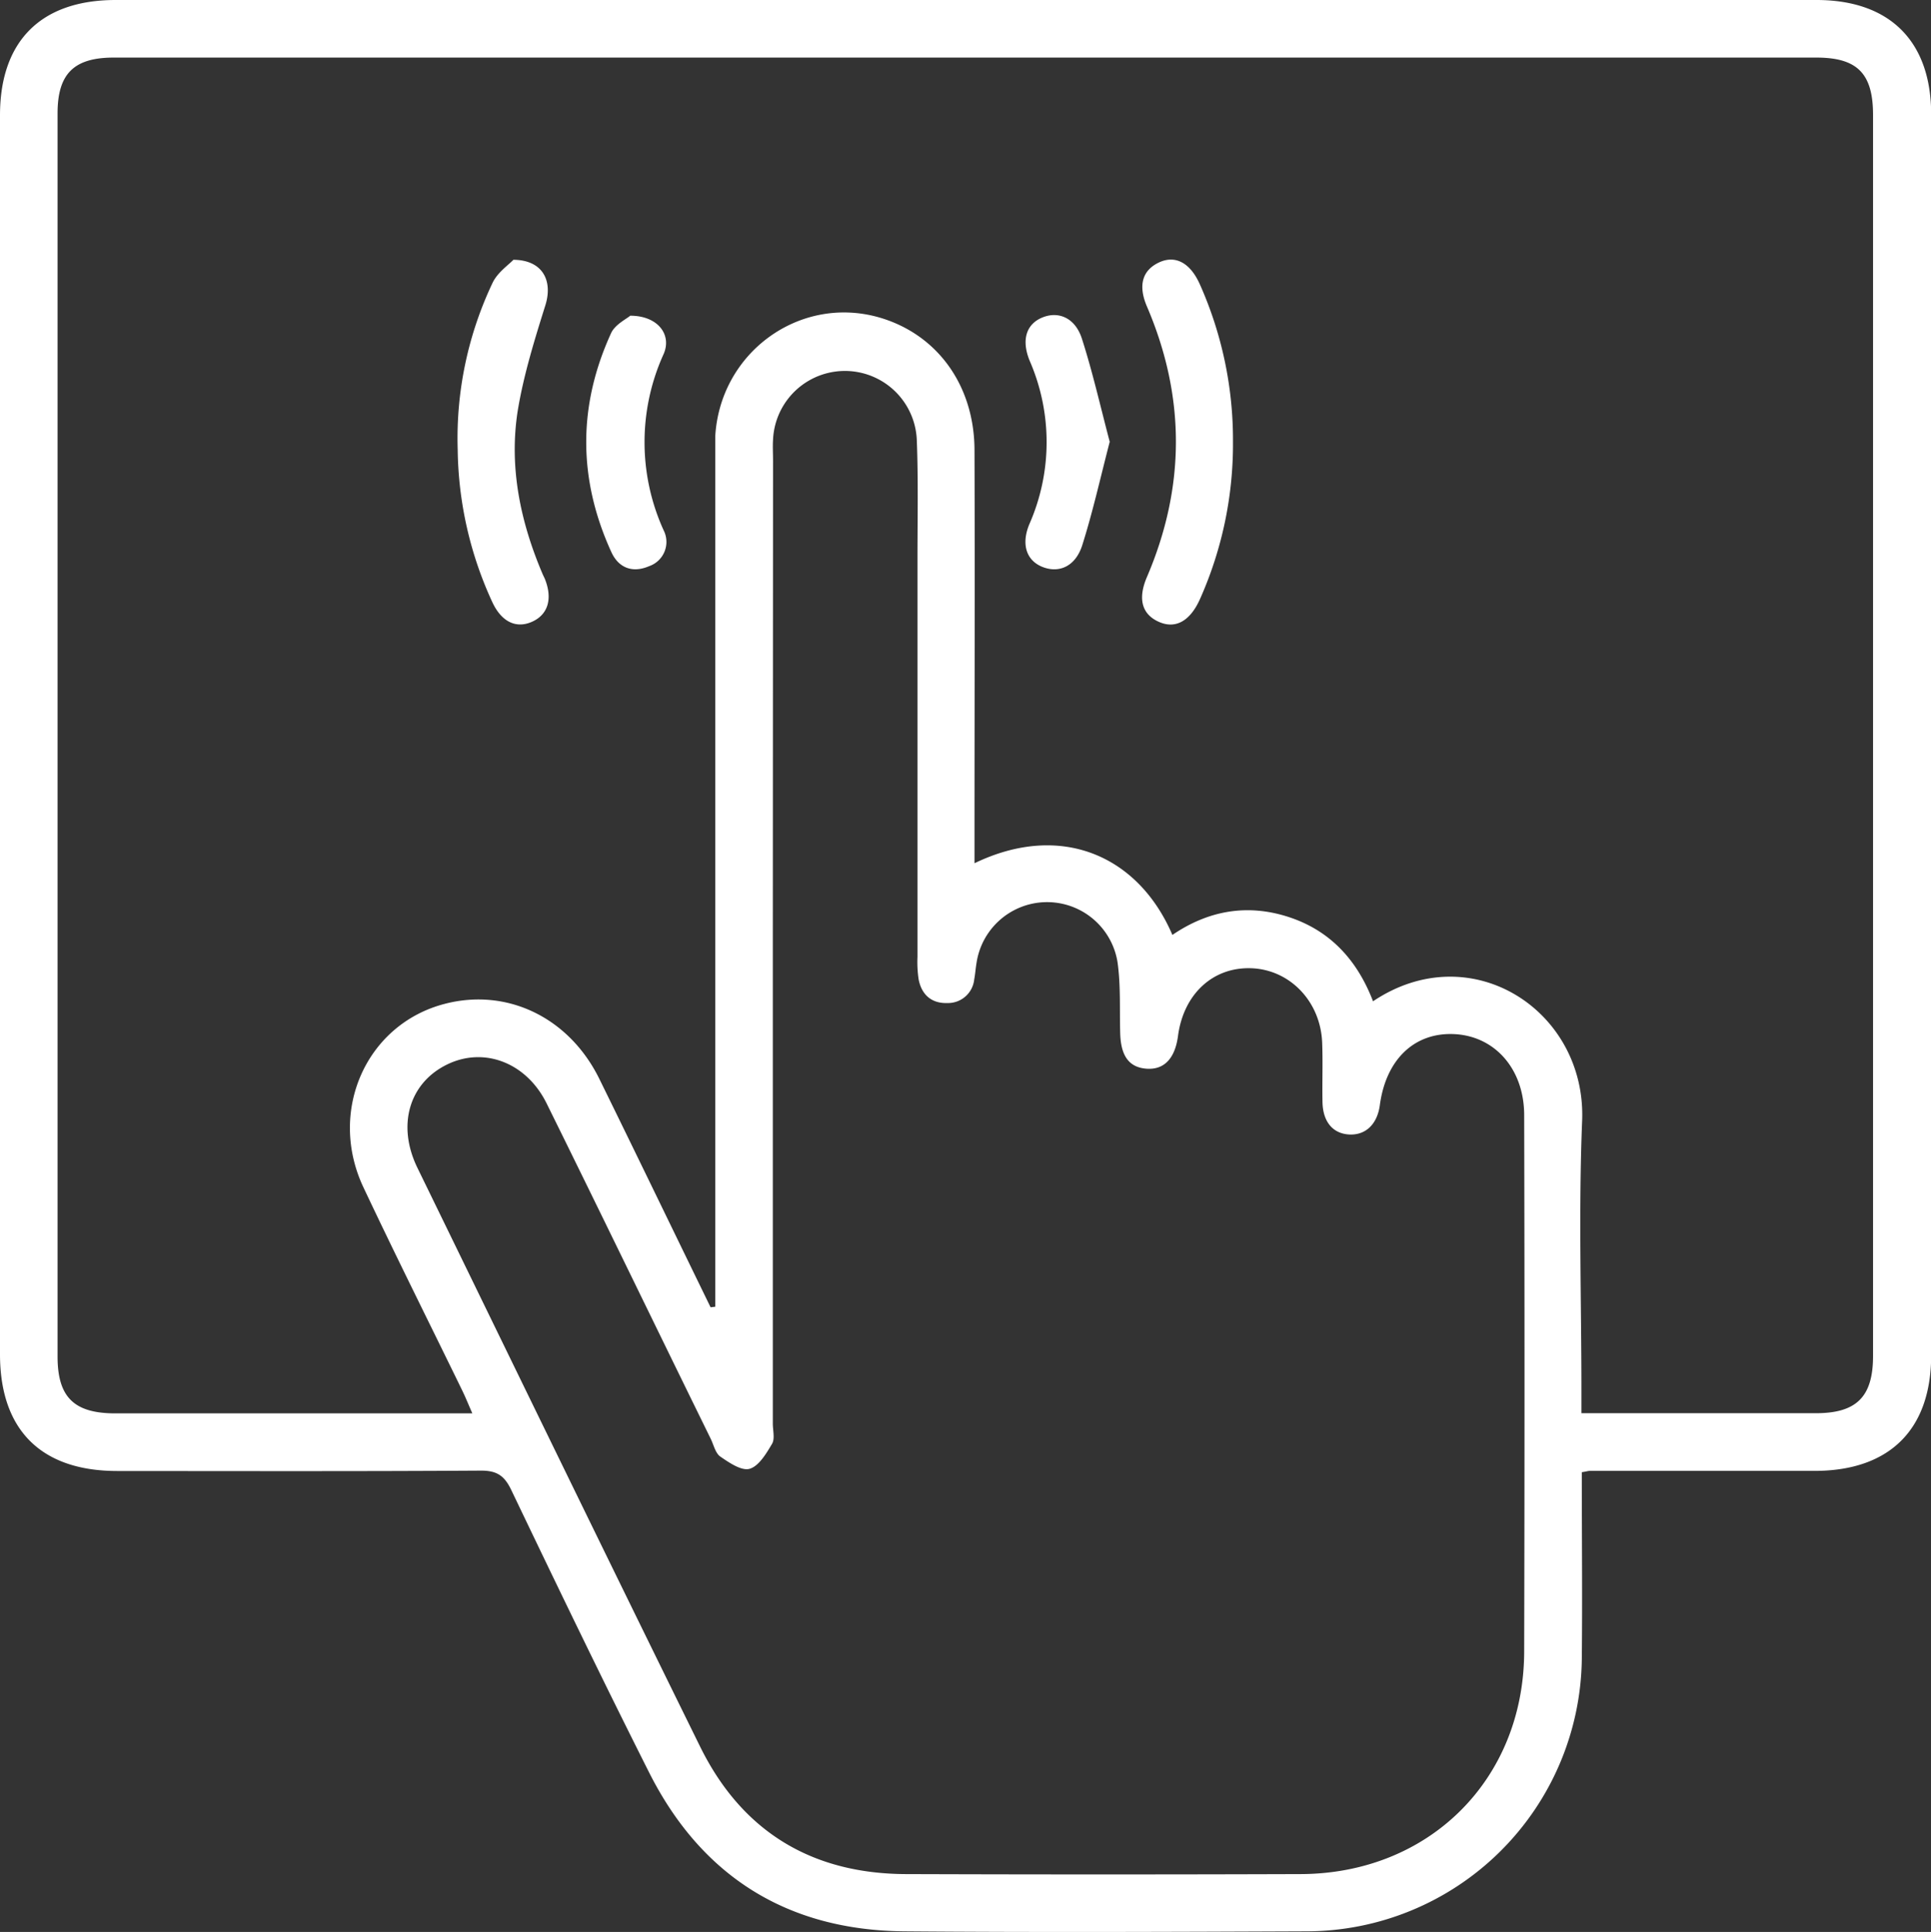 <svg id="Calque_1" data-name="Calque 1" xmlns="http://www.w3.org/2000/svg" viewBox="0 0 351.86 351.99"><rect x="0" y="0" width="351.86" height="351.99" fill="#333333" stroke="none"/><defs><style>.cls-1{fill:#fff;}</style></defs><path class="cls-1" d="M288.23,268.23c0,11.49.12,22.81,0,34.13a50.24,50.24,0,0,1-50.12,49.52c-24.45.1-48.91.2-73.36,0-21.27-.2-36.94-10-46.5-29-8.56-17-16.85-34.2-25.08-51.39-1.26-2.64-2.64-3.57-5.59-3.55-22.09.14-44.17.08-66.25.07C7.48,268,0,260.52,0,246.75V21C0,7.47,7.49,0,21.07,0H331c13.34,0,20.89,7.52,20.89,20.83v226.1c0,13.5-7.55,21-21.1,21.06q-20.58,0-41.17,0C289.35,268,289.1,268.1,288.23,268.23ZM129.48,238.18l.85-.1V84c0-1.5,0-3,0-4.49.87-15.24,15.3-25.76,29.75-21.71,10.59,3,17.45,12.29,17.49,24.19.08,23.58,0,47.17,0,70.75v4.54c15.7-7.58,29.85-1.43,36.06,13.06,6.59-4.49,13.75-5.73,21.32-3.22s12.42,7.95,15.24,15.31c17.87-12,38.91,1.73,38.1,21.8-.66,16.32-.13,32.69-.13,49v4.25c14.57,0,28.65,0,42.72,0,7.43,0,10.42-3,10.42-10.44V20.94c0-7.55-2.87-10.45-10.34-10.45H20.73c-7.27,0-10.24,2.95-10.24,10.17q0,113.25,0,226.5c0,7.4,3,10.34,10.49,10.35H86.07c-.72-1.63-1.22-2.88-1.8-4.08-6-12.32-12.14-24.58-18-37-6.62-13.9.41-29.76,14.68-33.51,11.36-3,22.69,2.39,28.23,13.59C116,210.39,122.71,224.3,129.48,238.18Zm11.34-66.81v88c0,1.25.41,2.76-.14,3.69-1.05,1.77-2.41,4.07-4.09,4.55-1.48.42-3.73-1.12-5.34-2.23-.9-.63-1.2-2.13-1.75-3.25-10-20.37-19.86-40.77-29.9-61.1-3.69-7.46-11.41-10.35-18.1-7.1-6.94,3.36-9.22,11.08-5.44,18.84,17.14,35.16,34.22,70.35,51.51,105.45,7.6,15.43,20.3,23.17,37.51,23.23q35.94.12,71.86,0c23.45-.05,40.74-17.21,40.79-40.56q.12-48.86,0-97.7c0-8.34-5.26-14.4-12.71-14.78-7.26-.36-12.47,4.59-13.59,12.93-.46,3.47-2.57,5.5-5.55,5.36s-4.83-2.29-4.9-5.9.08-7.24-.06-10.85c-.3-7.49-5.87-13.27-12.88-13.54s-12.38,4.69-13.39,12.35c-.55,4.12-2.56,6.2-5.76,5.95s-4.65-2.36-4.77-6.42c-.13-4.36.12-8.77-.5-13.06a13,13,0,0,0-25.68.21c-.17,1-.23,2-.42,3a4.8,4.8,0,0,1-4.87,4.31c-2.9.1-4.71-1.5-5.26-4.31a21.45,21.45,0,0,1-.21-4.09q0-36.32,0-72.62c0-7.24.16-14.48-.13-21.71a13.11,13.11,0,0,0-26.19.1c-.08,1.24,0,2.49,0,3.74Z"/><path class="cls-1" d="M93.55,47.33c5.38.05,7.19,3.84,5.84,8.24-2,6.38-4,12.81-5.07,19.38-1.57,10.19.49,20.07,4.51,29.54.14.34.32.67.46,1,1.46,3.67.54,6.58-2.48,7.85-2.84,1.19-5.44-.09-7.08-3.59A68.06,68.06,0,0,1,83.4,81.92,66,66,0,0,1,89.77,51.5C90.68,49.61,92.68,48.26,93.55,47.33Z"/><path class="cls-1" d="M224.67,80.47a69.29,69.29,0,0,1-6,28.65c-1.78,4-4.41,5.5-7.41,4.22-3.16-1.35-4-4.18-2.27-8.21q10.56-24.66,0-49.29c-1.64-3.83-.84-6.57,2.15-8s5.74,0,7.51,4A69.58,69.58,0,0,1,224.67,80.47Z"/><path class="cls-1" d="M114.84,57.52c5,0,7.61,3.42,6.1,6.95a38.78,38.78,0,0,0,0,32.18,4.67,4.67,0,0,1-2.68,6.51c-2.9,1.25-5.5.41-6.86-2.57-6.09-13.32-6.12-26.71,0-40C112.18,59.06,114.16,58.11,114.84,57.52Z"/><path class="cls-1" d="M202.21,80.49c-1.68,6.45-3.07,12.73-5,18.83-1.22,3.85-4.18,5.15-7.18,4s-4-4.14-2.46-7.83a37.11,37.11,0,0,0,.07-29.72c-1.56-3.78-.67-6.69,2.26-7.91s6,0,7.24,3.84C199.1,67.79,200.51,74.07,202.21,80.49Z"/></svg>